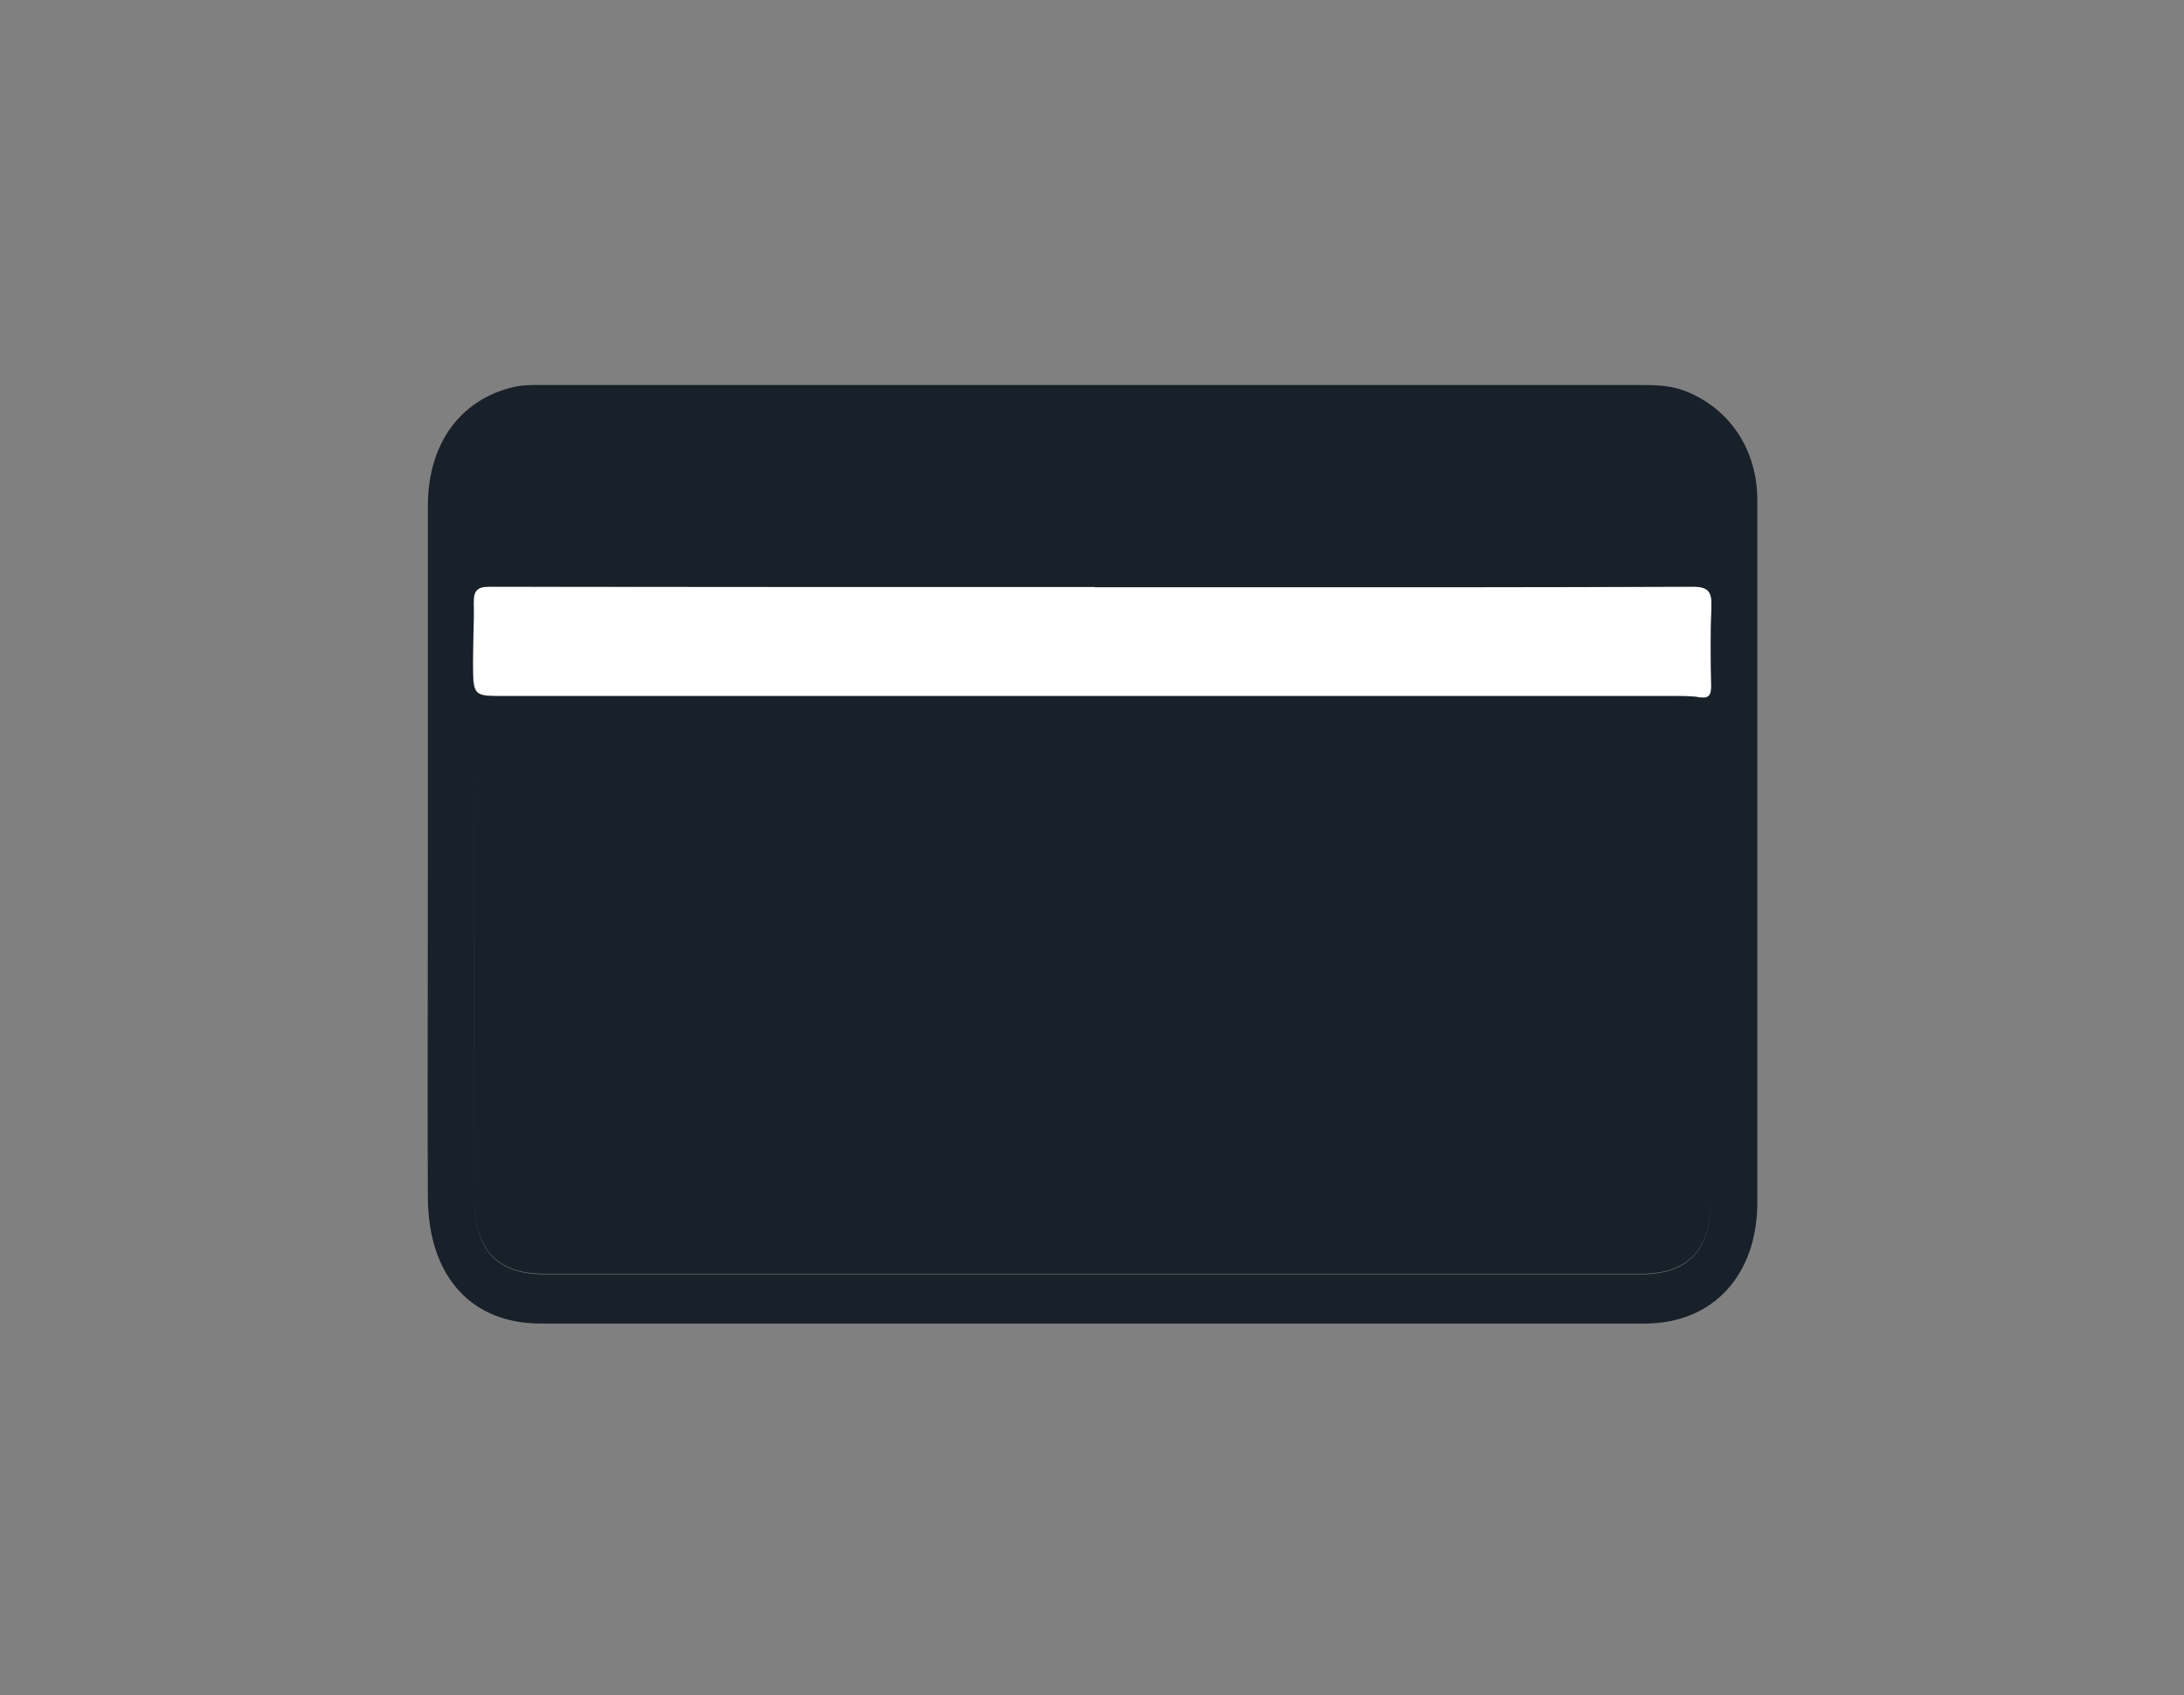 <svg width="67" height="52" viewBox="0 0 67 52" fill="none" xmlns="http://www.w3.org/2000/svg">
<rect x="0" y="0" width="67" height="52" fill="#808080" stroke="none"/>
<path d="M33.595 18.006C39.704 18.006 45.813 18.006 51.93 17.989C52.433 17.989 52.532 18.154 52.509 18.638C52.471 19.426 52.486 20.222 52.501 21.018C52.501 21.297 52.44 21.428 52.158 21.387C51.945 21.354 51.724 21.346 51.503 21.346C39.483 21.346 27.462 21.346 15.45 21.346C14.52 21.346 14.52 21.346 14.513 20.312C14.513 19.705 14.551 19.097 14.536 18.49C14.528 18.088 14.673 17.989 15.031 17.989C21.224 17.998 27.409 17.998 33.602 17.998L33.595 18.006Z" fill="white"/>
<path d="M33.504 16.685C27.379 16.685 21.247 16.677 15.123 16.701C14.62 16.701 14.498 16.529 14.543 16.053C14.566 15.782 14.543 15.511 14.559 15.241C14.643 14.092 15.366 13.345 16.44 13.345C22.1 13.337 27.752 13.345 33.412 13.345C39.102 13.345 44.785 13.345 50.475 13.345C51.519 13.345 52.22 13.895 52.441 14.855C52.562 15.388 52.479 15.93 52.502 16.472C52.502 16.652 52.41 16.701 52.265 16.701C52.144 16.701 52.014 16.701 51.892 16.701C45.768 16.701 39.636 16.701 33.511 16.701L33.504 16.685Z" fill="white"/>
<path fill-rule="evenodd" clip-rule="evenodd" d="M33.541 11.81H50.323C50.795 11.81 51.252 11.818 51.709 11.998C53.073 12.54 53.911 13.796 53.911 15.355V36.872C53.911 39.112 52.555 40.59 50.475 40.598H16.585C14.444 40.598 13.142 39.137 13.126 36.741C13.116 34.46 13.12 32.175 13.123 29.89L13.123 29.889C13.125 28.745 13.126 27.602 13.126 26.458V15.519C13.126 13.607 14.124 12.245 15.777 11.867C15.991 11.818 16.212 11.81 16.432 11.81H33.541ZM14.536 23.274C14.534 23.172 14.54 23.089 14.553 23.021C14.541 23.086 14.536 23.164 14.536 23.258C14.551 27.755 14.551 32.244 14.551 36.733C14.551 38.325 15.236 39.072 16.699 39.072H50.361C51.783 39.072 52.484 38.319 52.494 36.813C52.489 38.329 51.788 39.088 50.361 39.088H16.699C15.236 39.088 14.551 38.341 14.551 36.749C14.548 34.95 14.547 33.153 14.547 31.357V31.357C14.546 28.661 14.545 25.968 14.536 23.274ZM33.595 18.005C27.402 18.005 21.216 18.005 15.023 17.997C14.658 17.997 14.52 18.096 14.528 18.498C14.537 18.852 14.528 19.206 14.518 19.561C14.512 19.814 14.505 20.067 14.505 20.32C14.505 21.354 14.52 21.354 15.442 21.354H51.496C51.717 21.354 51.93 21.354 52.151 21.395C52.433 21.436 52.501 21.313 52.494 21.025C52.478 20.229 52.471 19.433 52.501 18.645C52.524 18.153 52.417 17.997 51.922 17.997C47.035 18.017 42.148 18.016 37.257 18.014H37.257L37.252 18.014C36.031 18.014 34.809 18.014 33.587 18.014L33.595 18.005Z" fill="#182029"/>
</svg>
